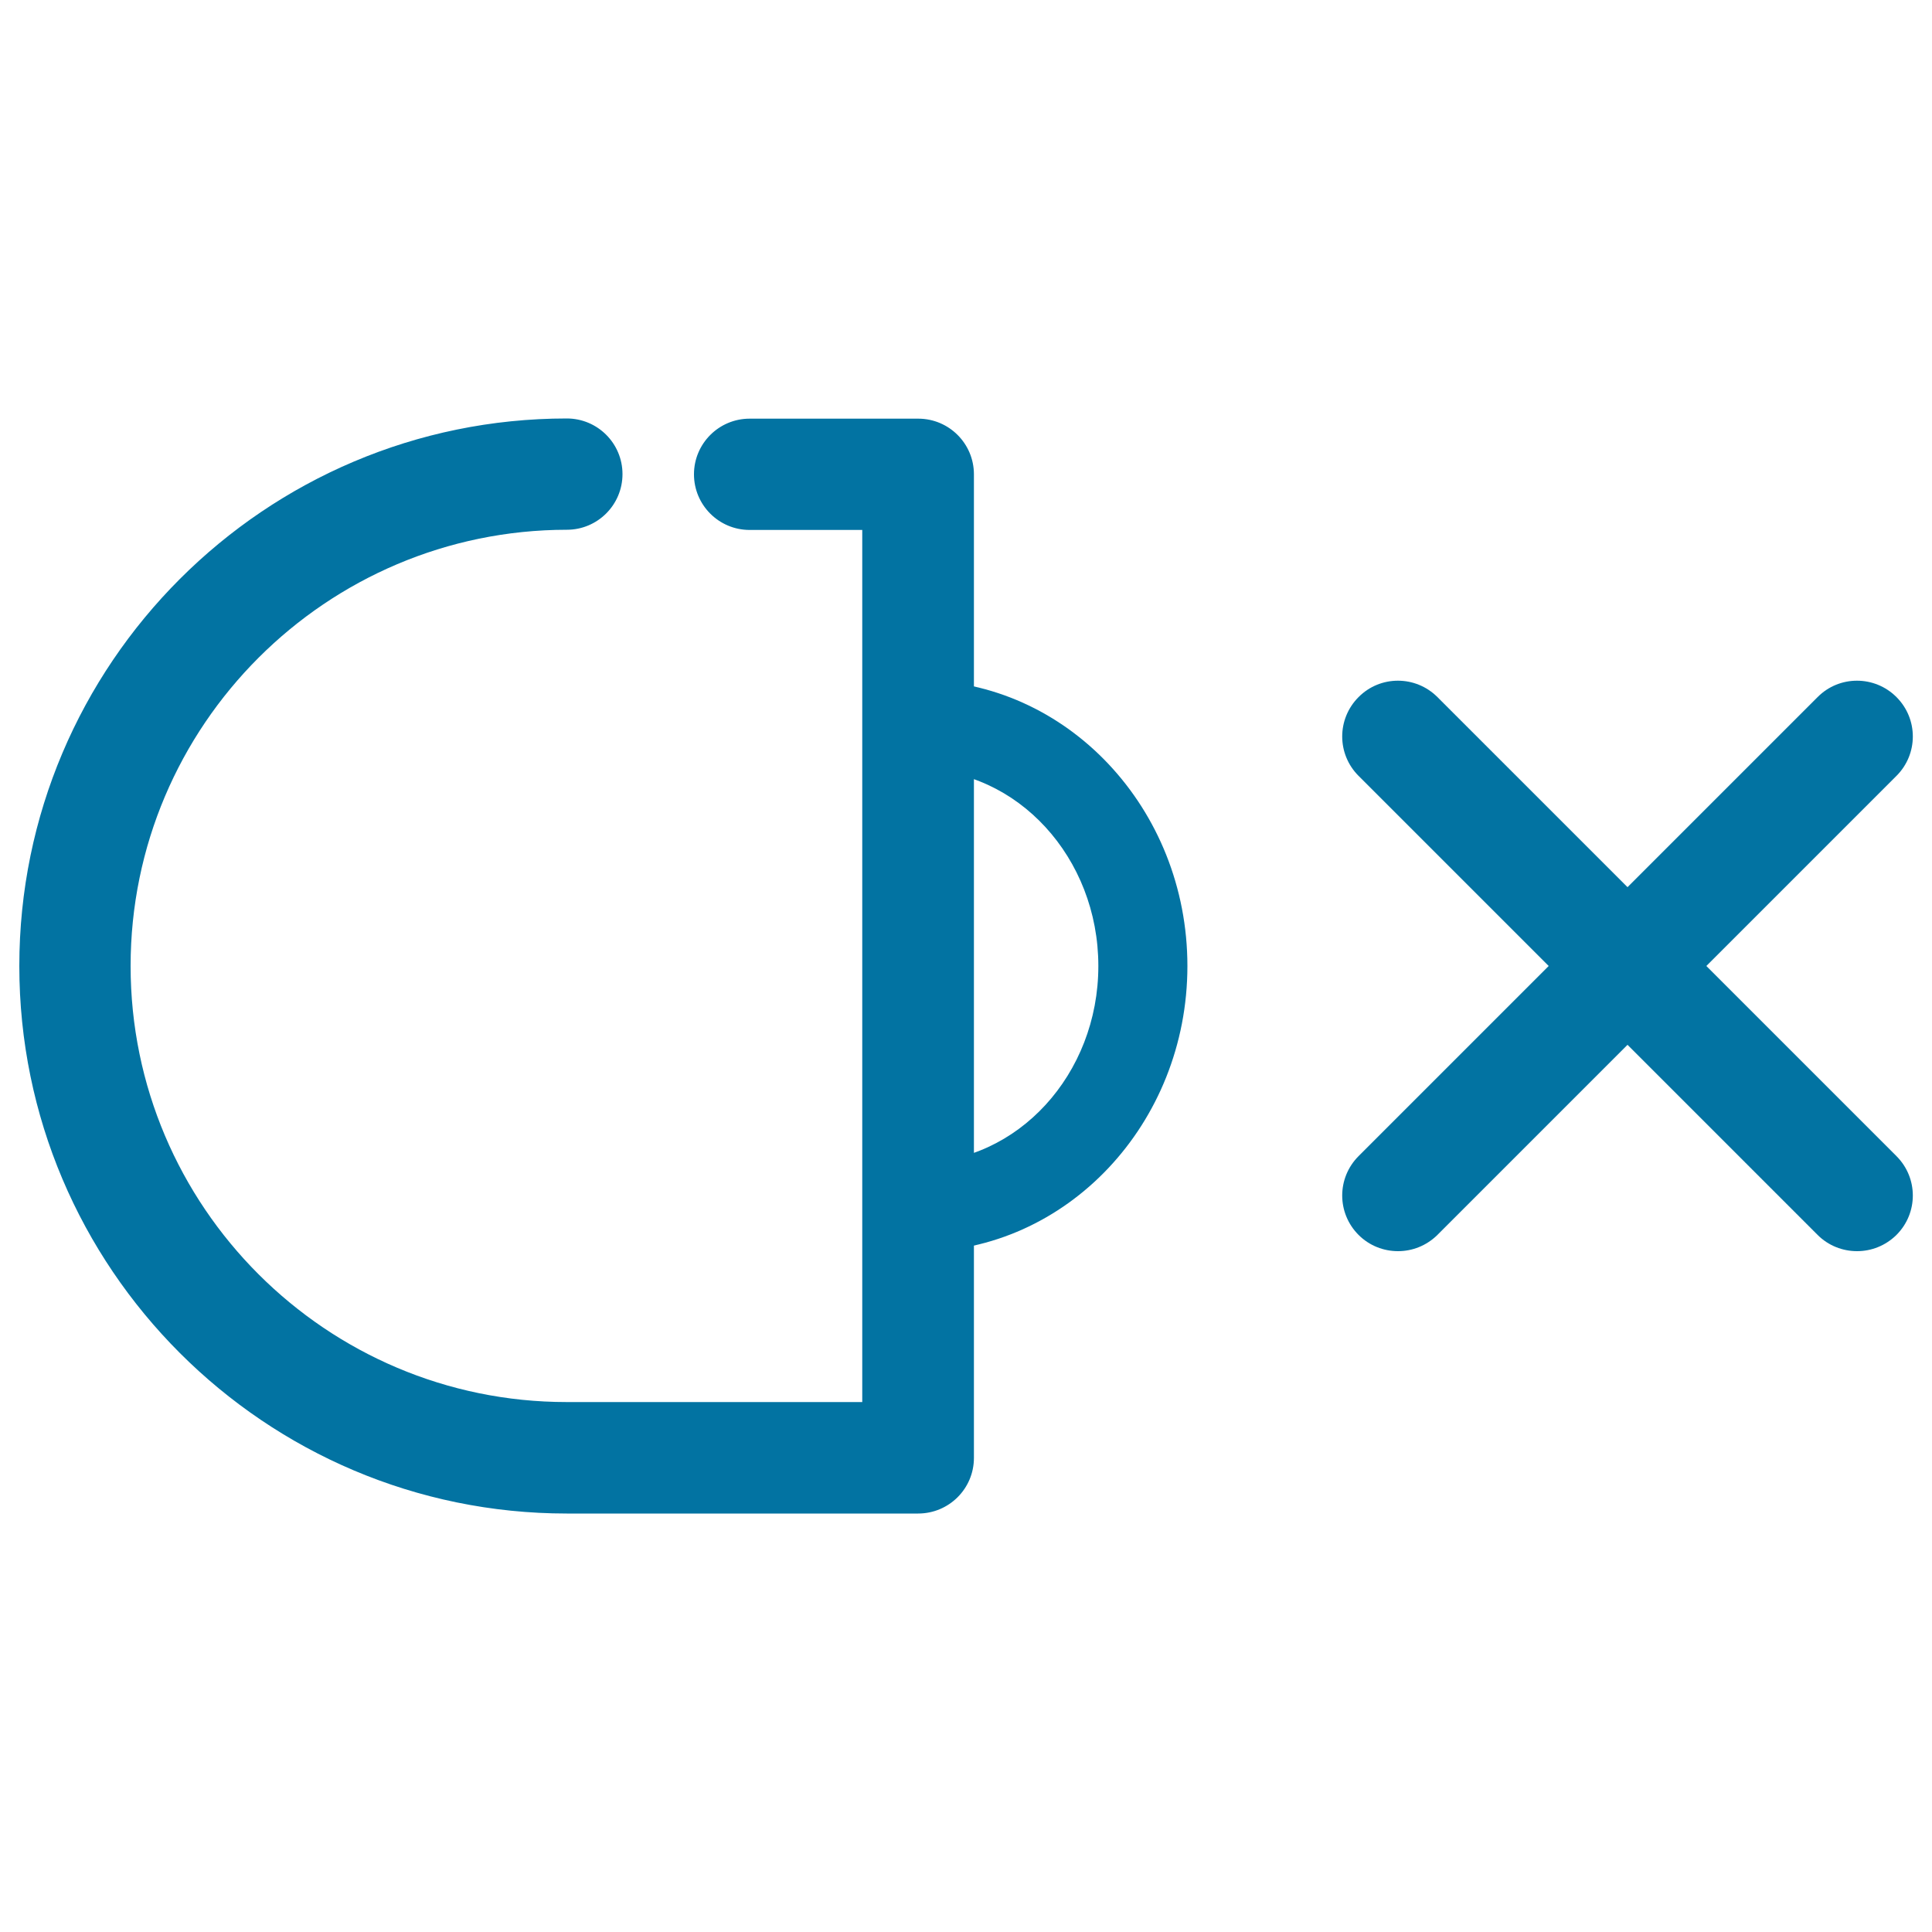 <svg xmlns="http://www.w3.org/2000/svg" viewBox="0 0 1000 1000" style="fill:#0273a2">
<title>Sound Off SVG icon</title>
<g><path d="M475.2,783.4H293.4C137.1,783.4,10,656.3,10,500c0-156.3,127.1-283.4,283.4-283.4c15.9,0,28.8,12.9,28.8,28.8c0,15.9-12.9,28.8-28.8,28.8C168.9,274.3,67.6,375.5,67.6,500c0,124.5,101.3,225.7,225.7,225.7h153V274.3H388c-15.9,0-28.8-12.9-28.8-28.8c0-15.9,12.9-28.8,28.8-28.8h87.3c15.9,0,28.8,12.9,28.8,28.8v509.1C504.1,770.5,491.2,783.4,475.2,783.4z"/><path d="M475.2,647.9c-12.7,0-23.1-10.3-23.1-23.1c0-12.7,10.3-23.1,23.1-23.1c51.5,0,93.3-45.6,93.3-101.7s-41.9-101.7-93.3-101.7c-12.7,0-23.1-10.3-23.1-23.1c0-12.7,10.3-23.1,23.1-23.1c76.9,0,139.4,66.3,139.4,147.9S552.1,647.9,475.2,647.9z"/><path d="M961.2,647.6c-7.4,0-14.8-2.8-20.4-8.4L703.2,401.6c-11.3-11.3-11.3-29.5,0-40.8c11.2-11.3,29.5-11.3,40.8,0l237.6,237.6c11.3,11.3,11.3,29.5,0,40.8C975.9,644.8,968.6,647.6,961.2,647.6z"/><path d="M723.6,647.6c-7.4,0-14.8-2.8-20.4-8.4c-11.3-11.3-11.3-29.5,0-40.8l237.6-237.6c11.2-11.3,29.5-11.3,40.8,0c11.3,11.3,11.3,29.5,0,40.8L744,639.2C738.3,644.8,731,647.6,723.6,647.6z"/></g>
</svg>
